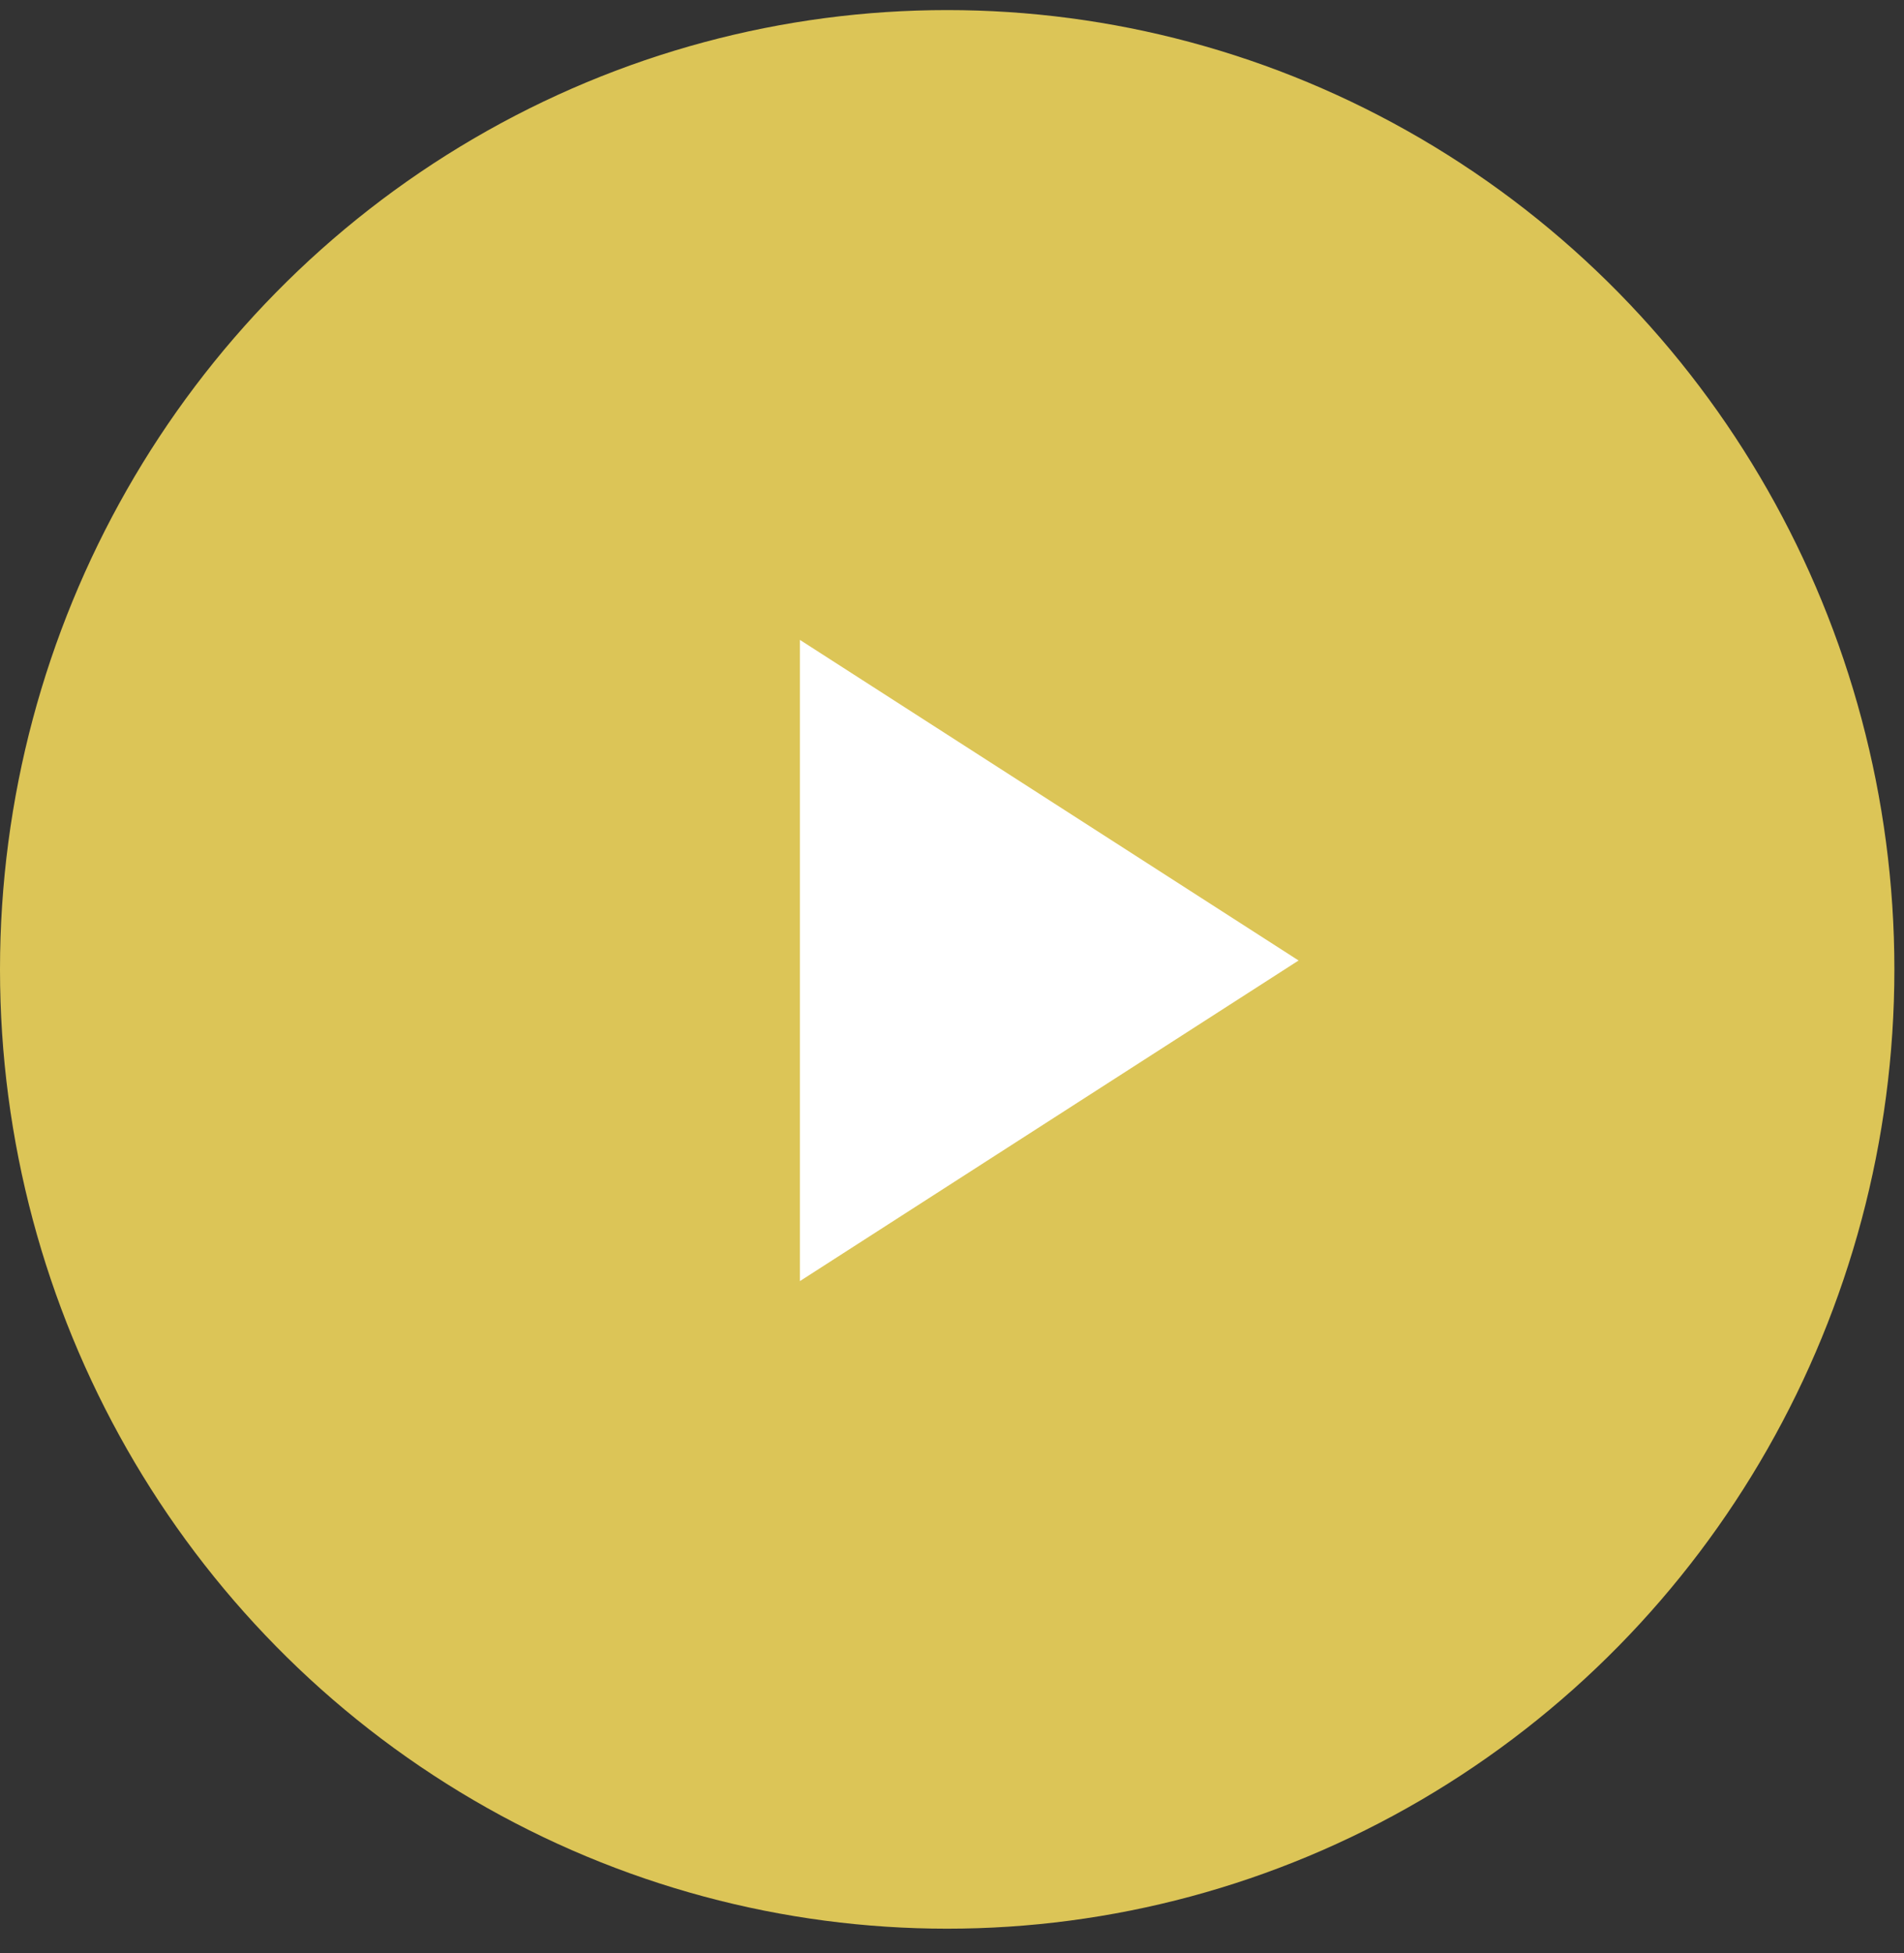 <svg width="78" height="80" viewBox="0 0 78 80" fill="none" xmlns="http://www.w3.org/2000/svg">
<rect x="0" y="0" width="78" height="80" fill="#333333" stroke="none"/>
<ellipse cx="38.803" cy="39.707" rx="38.803" ry="39.294" fill="#DCC557"/>
<path fill-rule="evenodd" clip-rule="evenodd" d="M32.77 26.211L53.198 39.343L32.77 52.475L32.77 26.211Z" fill="white"/>
</svg>
